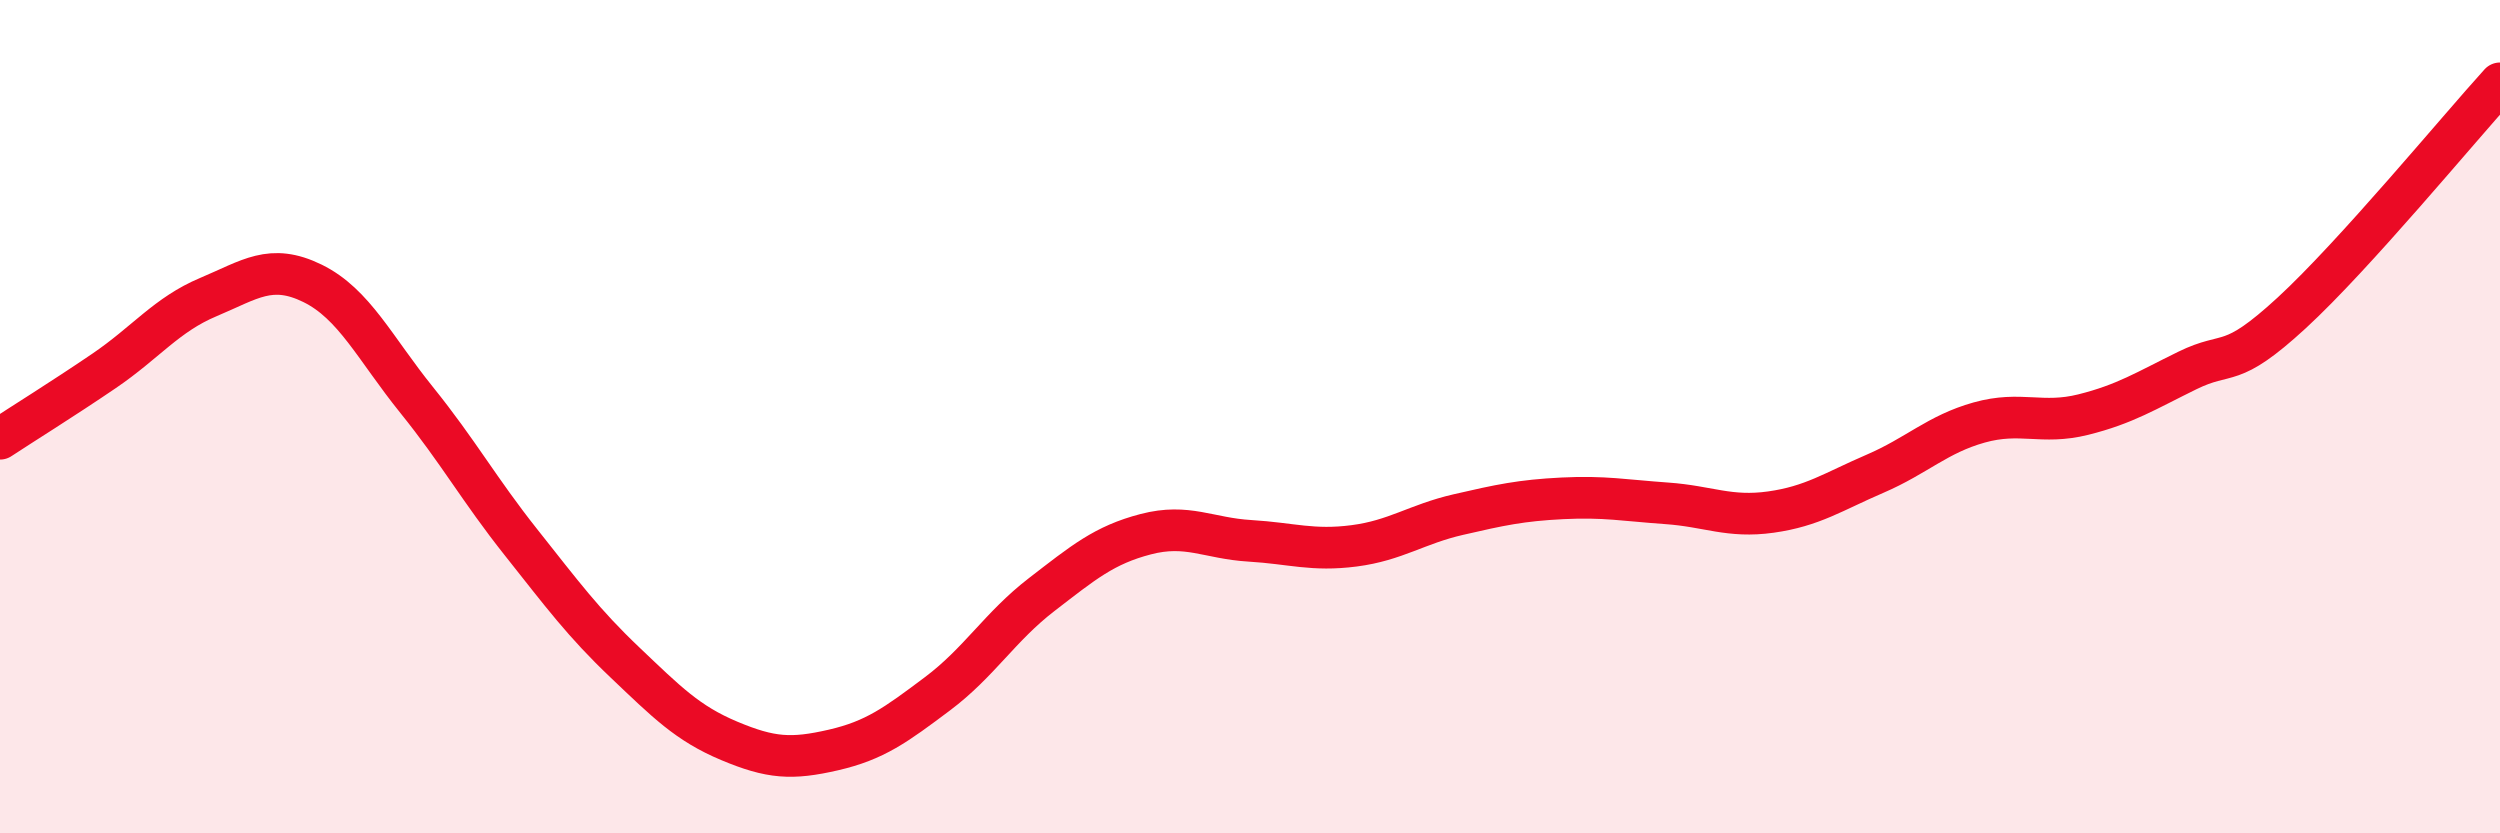 
    <svg width="60" height="20" viewBox="0 0 60 20" xmlns="http://www.w3.org/2000/svg">
      <path
        d="M 0,10.53 C 0.5,10.2 1.5,9.58 2.5,8.9 C 3.5,8.22 4,7.55 5,7.13 C 6,6.71 6.5,6.31 7.5,6.8 C 8.5,7.29 9,8.36 10,9.6 C 11,10.84 11.5,11.75 12.5,13.01 C 13.5,14.27 14,14.95 15,15.9 C 16,16.85 16.5,17.36 17.5,17.78 C 18.5,18.2 19,18.23 20,18 C 21,17.77 21.5,17.4 22.5,16.65 C 23.5,15.9 24,15.04 25,14.27 C 26,13.5 26.5,13.08 27.5,12.82 C 28.5,12.56 29,12.92 30,12.98 C 31,13.04 31.5,13.23 32.5,13.1 C 33.5,12.97 34,12.58 35,12.35 C 36,12.12 36.5,12.01 37.5,11.96 C 38.5,11.91 39,12.01 40,12.08 C 41,12.15 41.5,12.43 42.5,12.29 C 43.5,12.15 44,11.8 45,11.37 C 46,10.94 46.5,10.42 47.5,10.14 C 48.5,9.86 49,10.2 50,9.95 C 51,9.7 51.5,9.38 52.5,8.89 C 53.5,8.4 53.5,8.89 55,7.51 C 56.5,6.13 59,3.1 60,2L60 20L0 20Z"
        fill="#EB0A25"
        opacity="0.1"
        stroke-linecap="round"
        stroke-linejoin="round"
      />
      <path
        d="M 0,10.53 C 0.5,10.2 1.5,9.58 2.5,8.9 C 3.5,8.22 4,7.55 5,7.13 C 6,6.71 6.5,6.31 7.5,6.8 C 8.5,7.29 9,8.36 10,9.6 C 11,10.84 11.5,11.75 12.5,13.01 C 13.5,14.27 14,14.95 15,15.9 C 16,16.85 16.5,17.36 17.5,17.78 C 18.5,18.2 19,18.23 20,18 C 21,17.77 21.5,17.4 22.5,16.65 C 23.5,15.9 24,15.04 25,14.27 C 26,13.5 26.5,13.08 27.5,12.82 C 28.5,12.56 29,12.92 30,12.98 C 31,13.04 31.5,13.23 32.5,13.1 C 33.5,12.97 34,12.58 35,12.35 C 36,12.12 36.5,12.01 37.5,11.96 C 38.5,11.91 39,12.01 40,12.08 C 41,12.15 41.5,12.43 42.5,12.29 C 43.5,12.15 44,11.8 45,11.37 C 46,10.94 46.5,10.42 47.5,10.14 C 48.5,9.86 49,10.2 50,9.95 C 51,9.7 51.5,9.38 52.5,8.89 C 53.5,8.4 53.5,8.89 55,7.51 C 56.5,6.13 59,3.1 60,2"
        stroke="#EB0A25"
        stroke-width="1"
        fill="none"
        stroke-linecap="round"
        stroke-linejoin="round"
      />
    </svg>
  